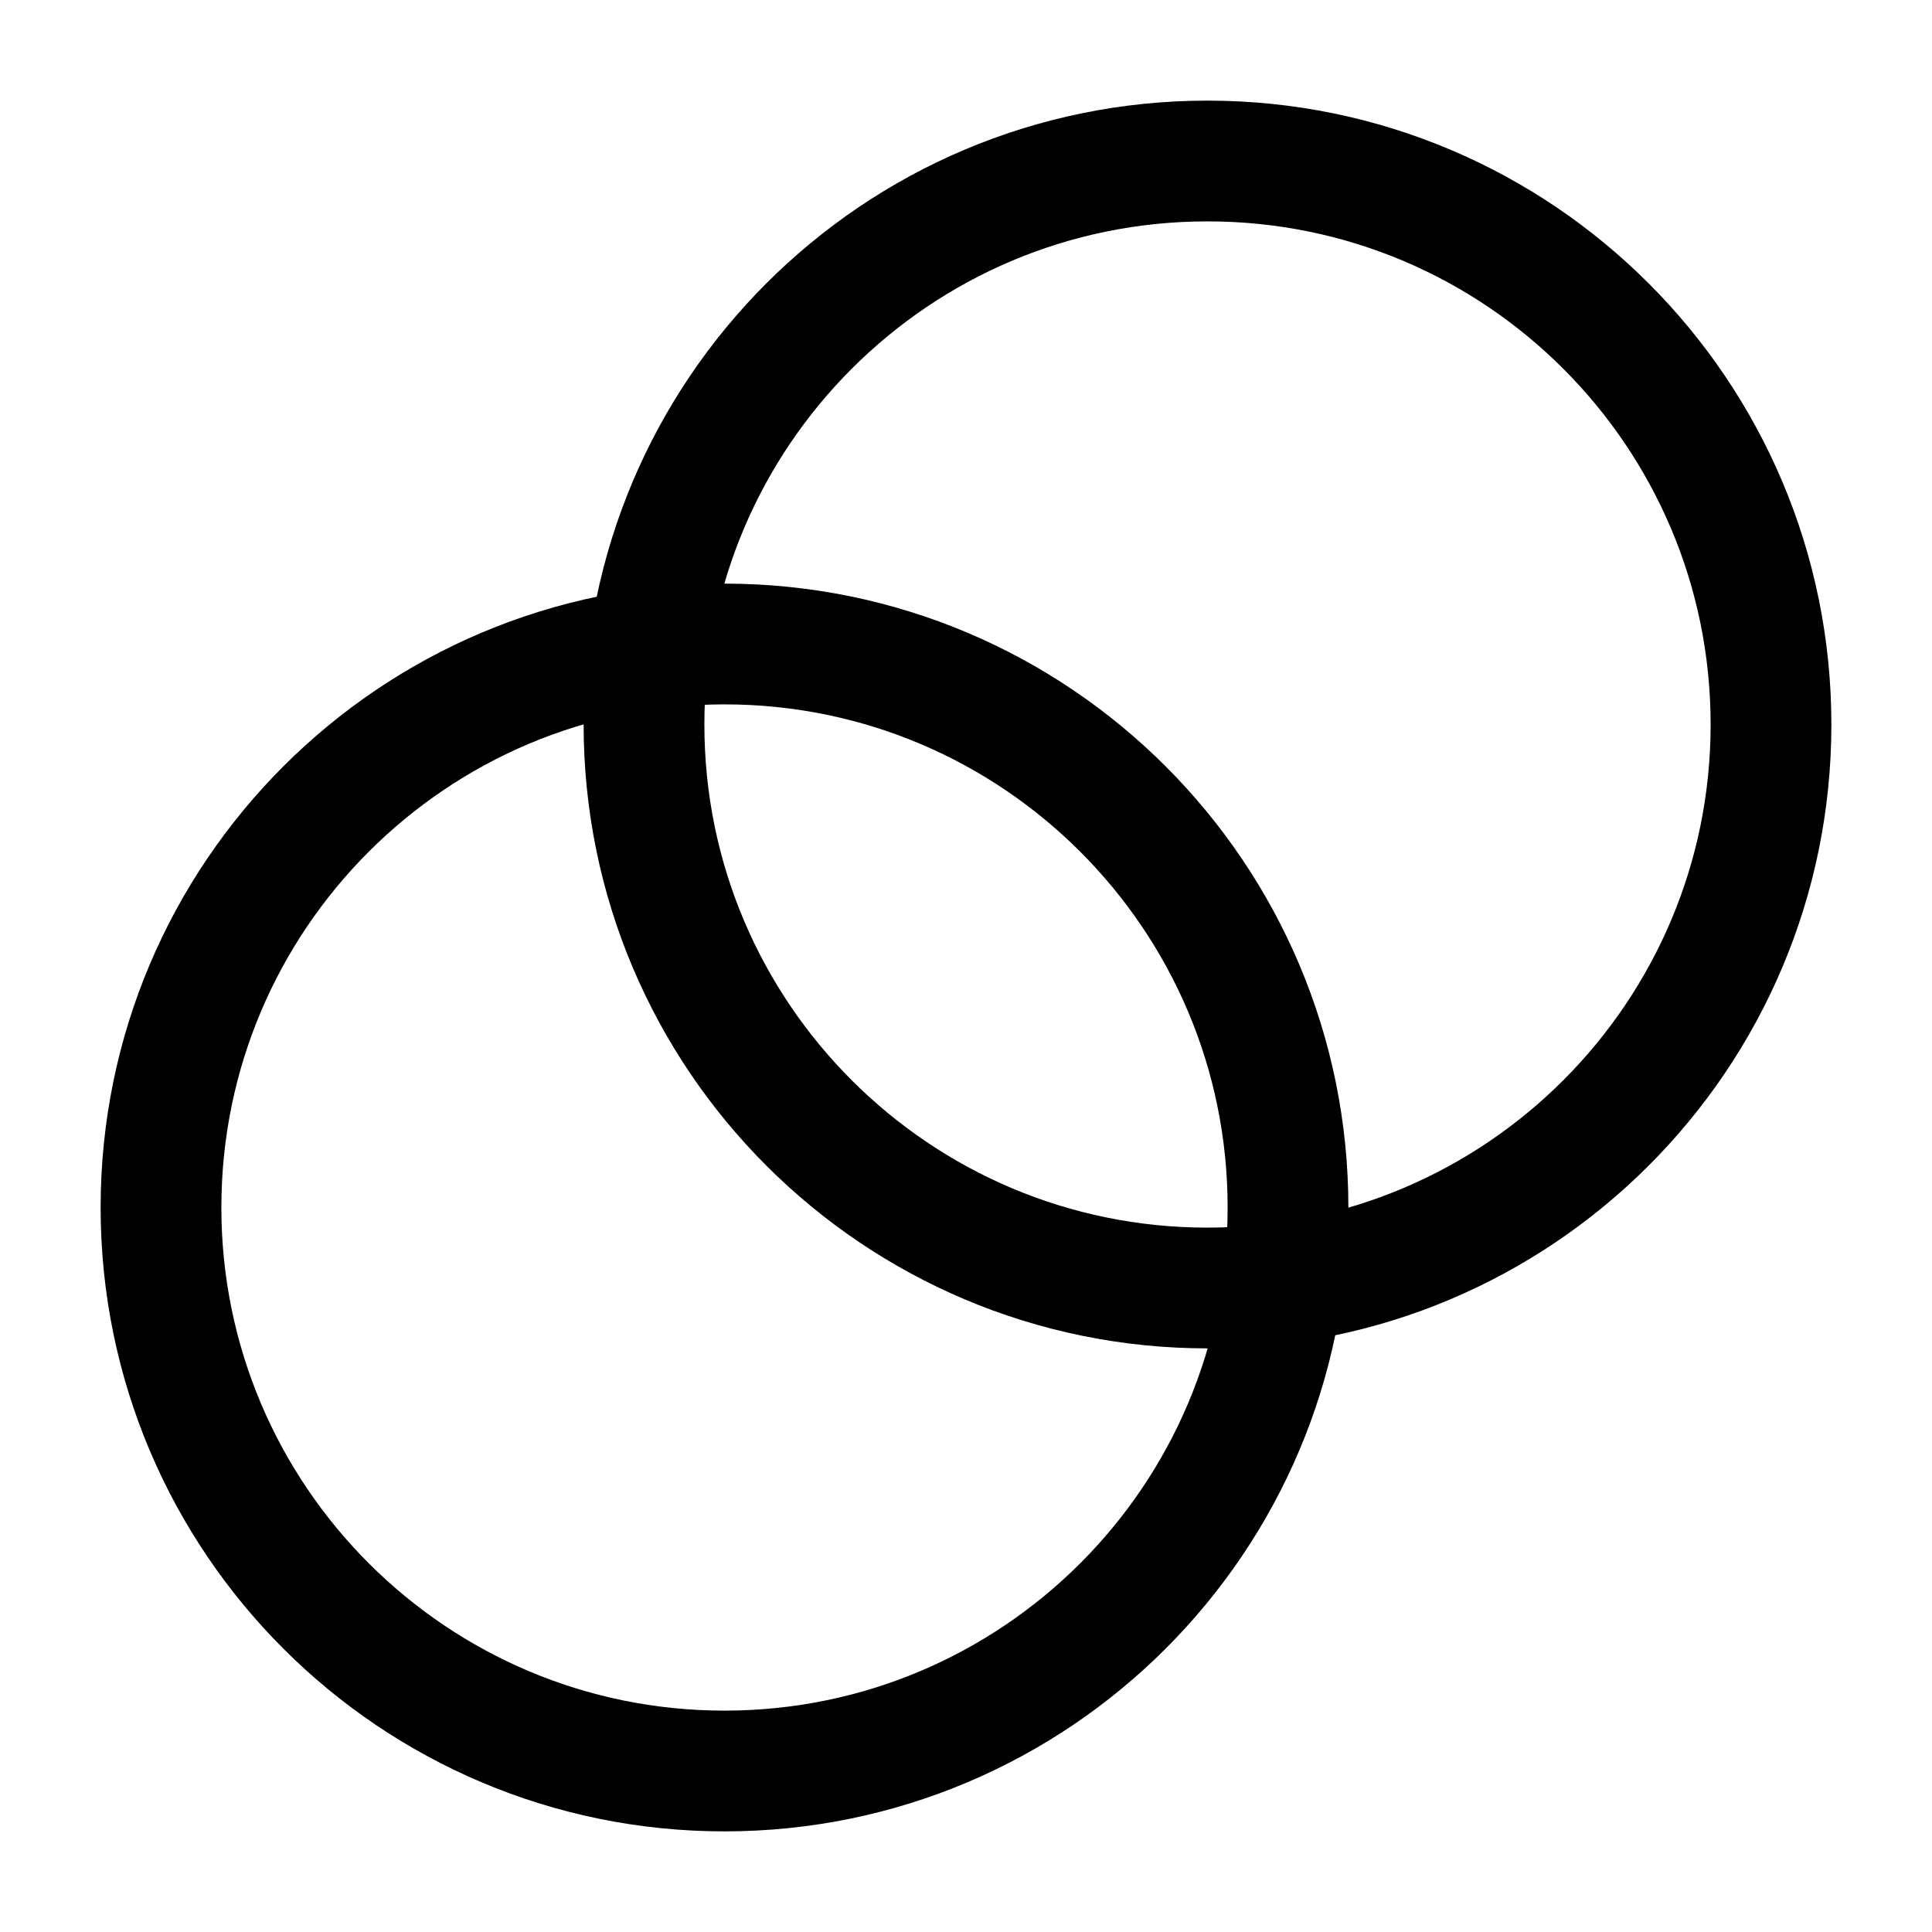 <svg width="24" height="24" stroke-width="1.5" viewBox="0 0 24 24" fill="none" xmlns="http://www.w3.org/2000/svg">
<path d="M9 22C12.866 22 16 18.866 16 15C16 11.134 12.866 8 9 8C5.134 8 2 11.134 2 15C2 18.866 5.134 22 9 22Z" stroke="currentColor" stroke-linecap="round" stroke-linejoin="round"/>
<path d="M15 16C18.866 16 22 12.866 22 9C22 5.134 18.866 2 15 2C11.134 2 8 5.134 8 9C8 12.866 11.134 16 15 16Z" stroke="currentColor" stroke-linecap="round" stroke-linejoin="round"/>
</svg>
